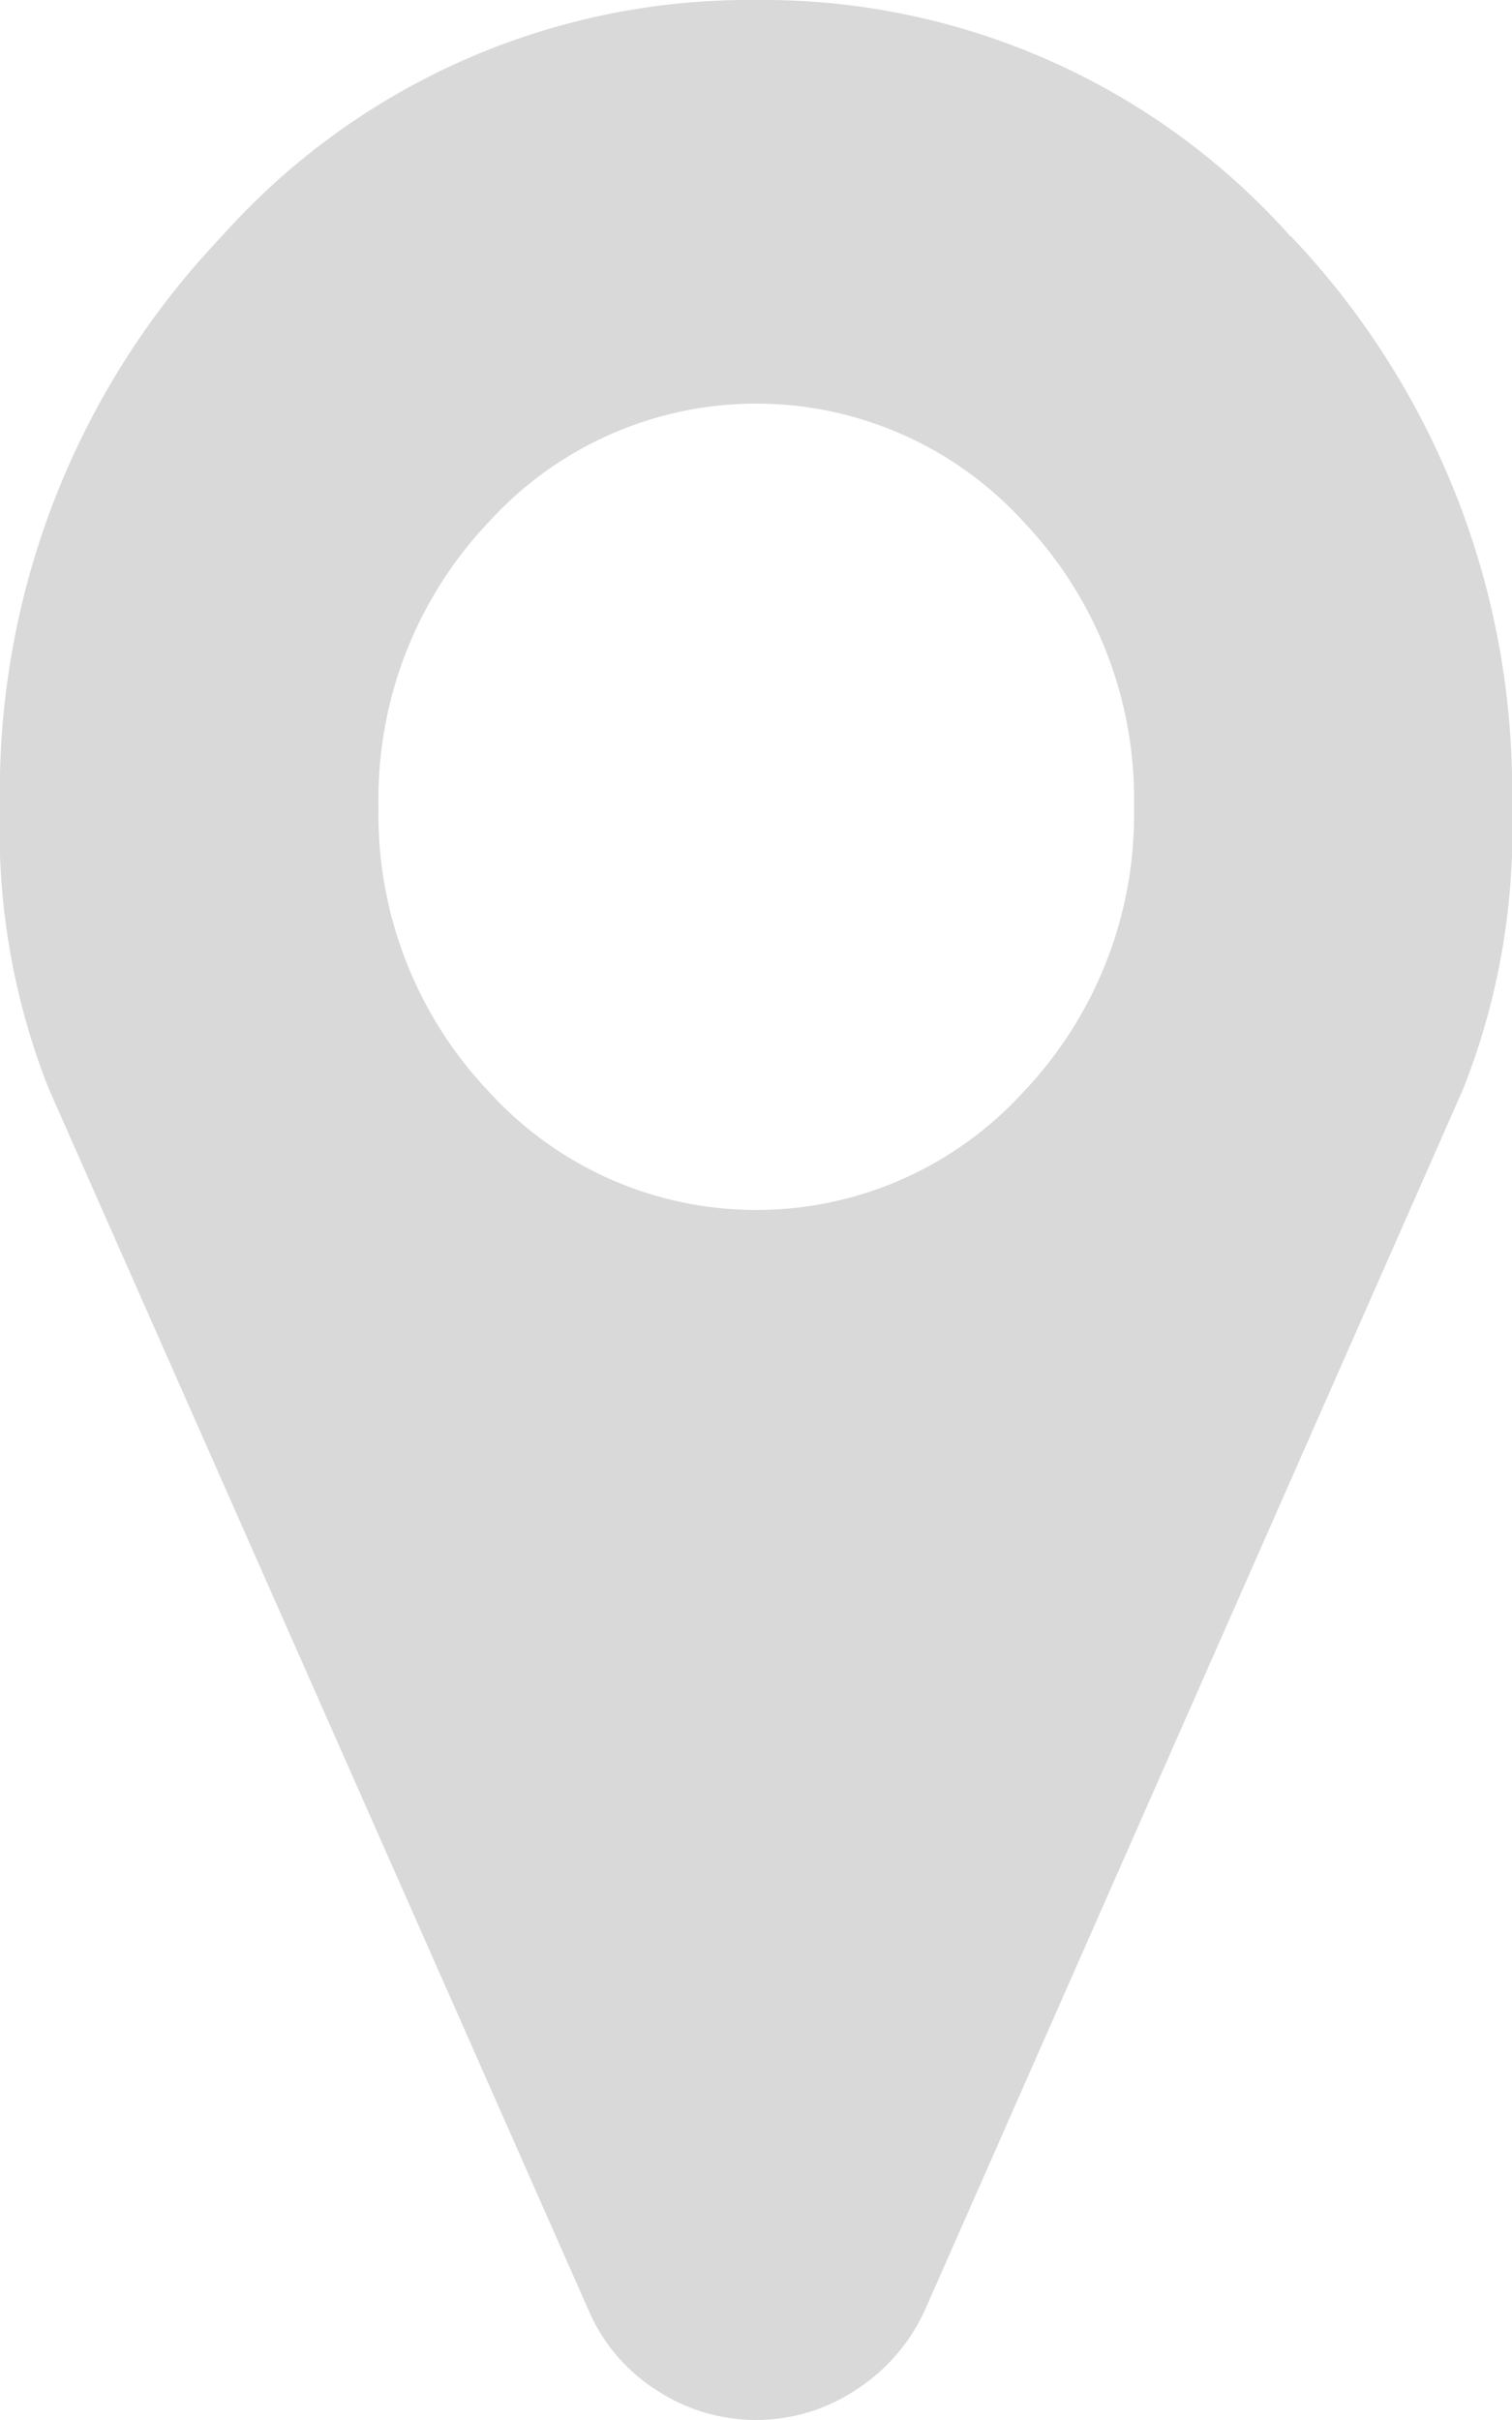 <svg xmlns="http://www.w3.org/2000/svg" width="26" height="41.6"><path data-name="Path 998" d="M17.6 18.769a6.911 6.911 0 0 0 1.9-4.9 6.911 6.911 0 0 0-1.9-4.9 6.215 6.215 0 0 0-9.191 0 6.911 6.911 0 0 0-1.9 4.9 6.911 6.911 0 0 0 1.9 4.9 6.215 6.215 0 0 0 9.191 0zm4.6-14.706a13.821 13.821 0 0 1 3.8 9.804 12.063 12.063 0 0 1-.838 4.848L15.92 39.677a3.219 3.219 0 0 1-1.206 1.408 3.111 3.111 0 0 1-3.428 0 3.061 3.061 0 0 1-1.181-1.408L.838 18.715A12.063 12.063 0 0 1 0 13.867a13.821 13.821 0 0 1 3.809-9.8A12.145 12.145 0 0 1 13 0a12.145 12.145 0 0 1 9.191 4.063z" fill="#d9d9d9"/></svg>